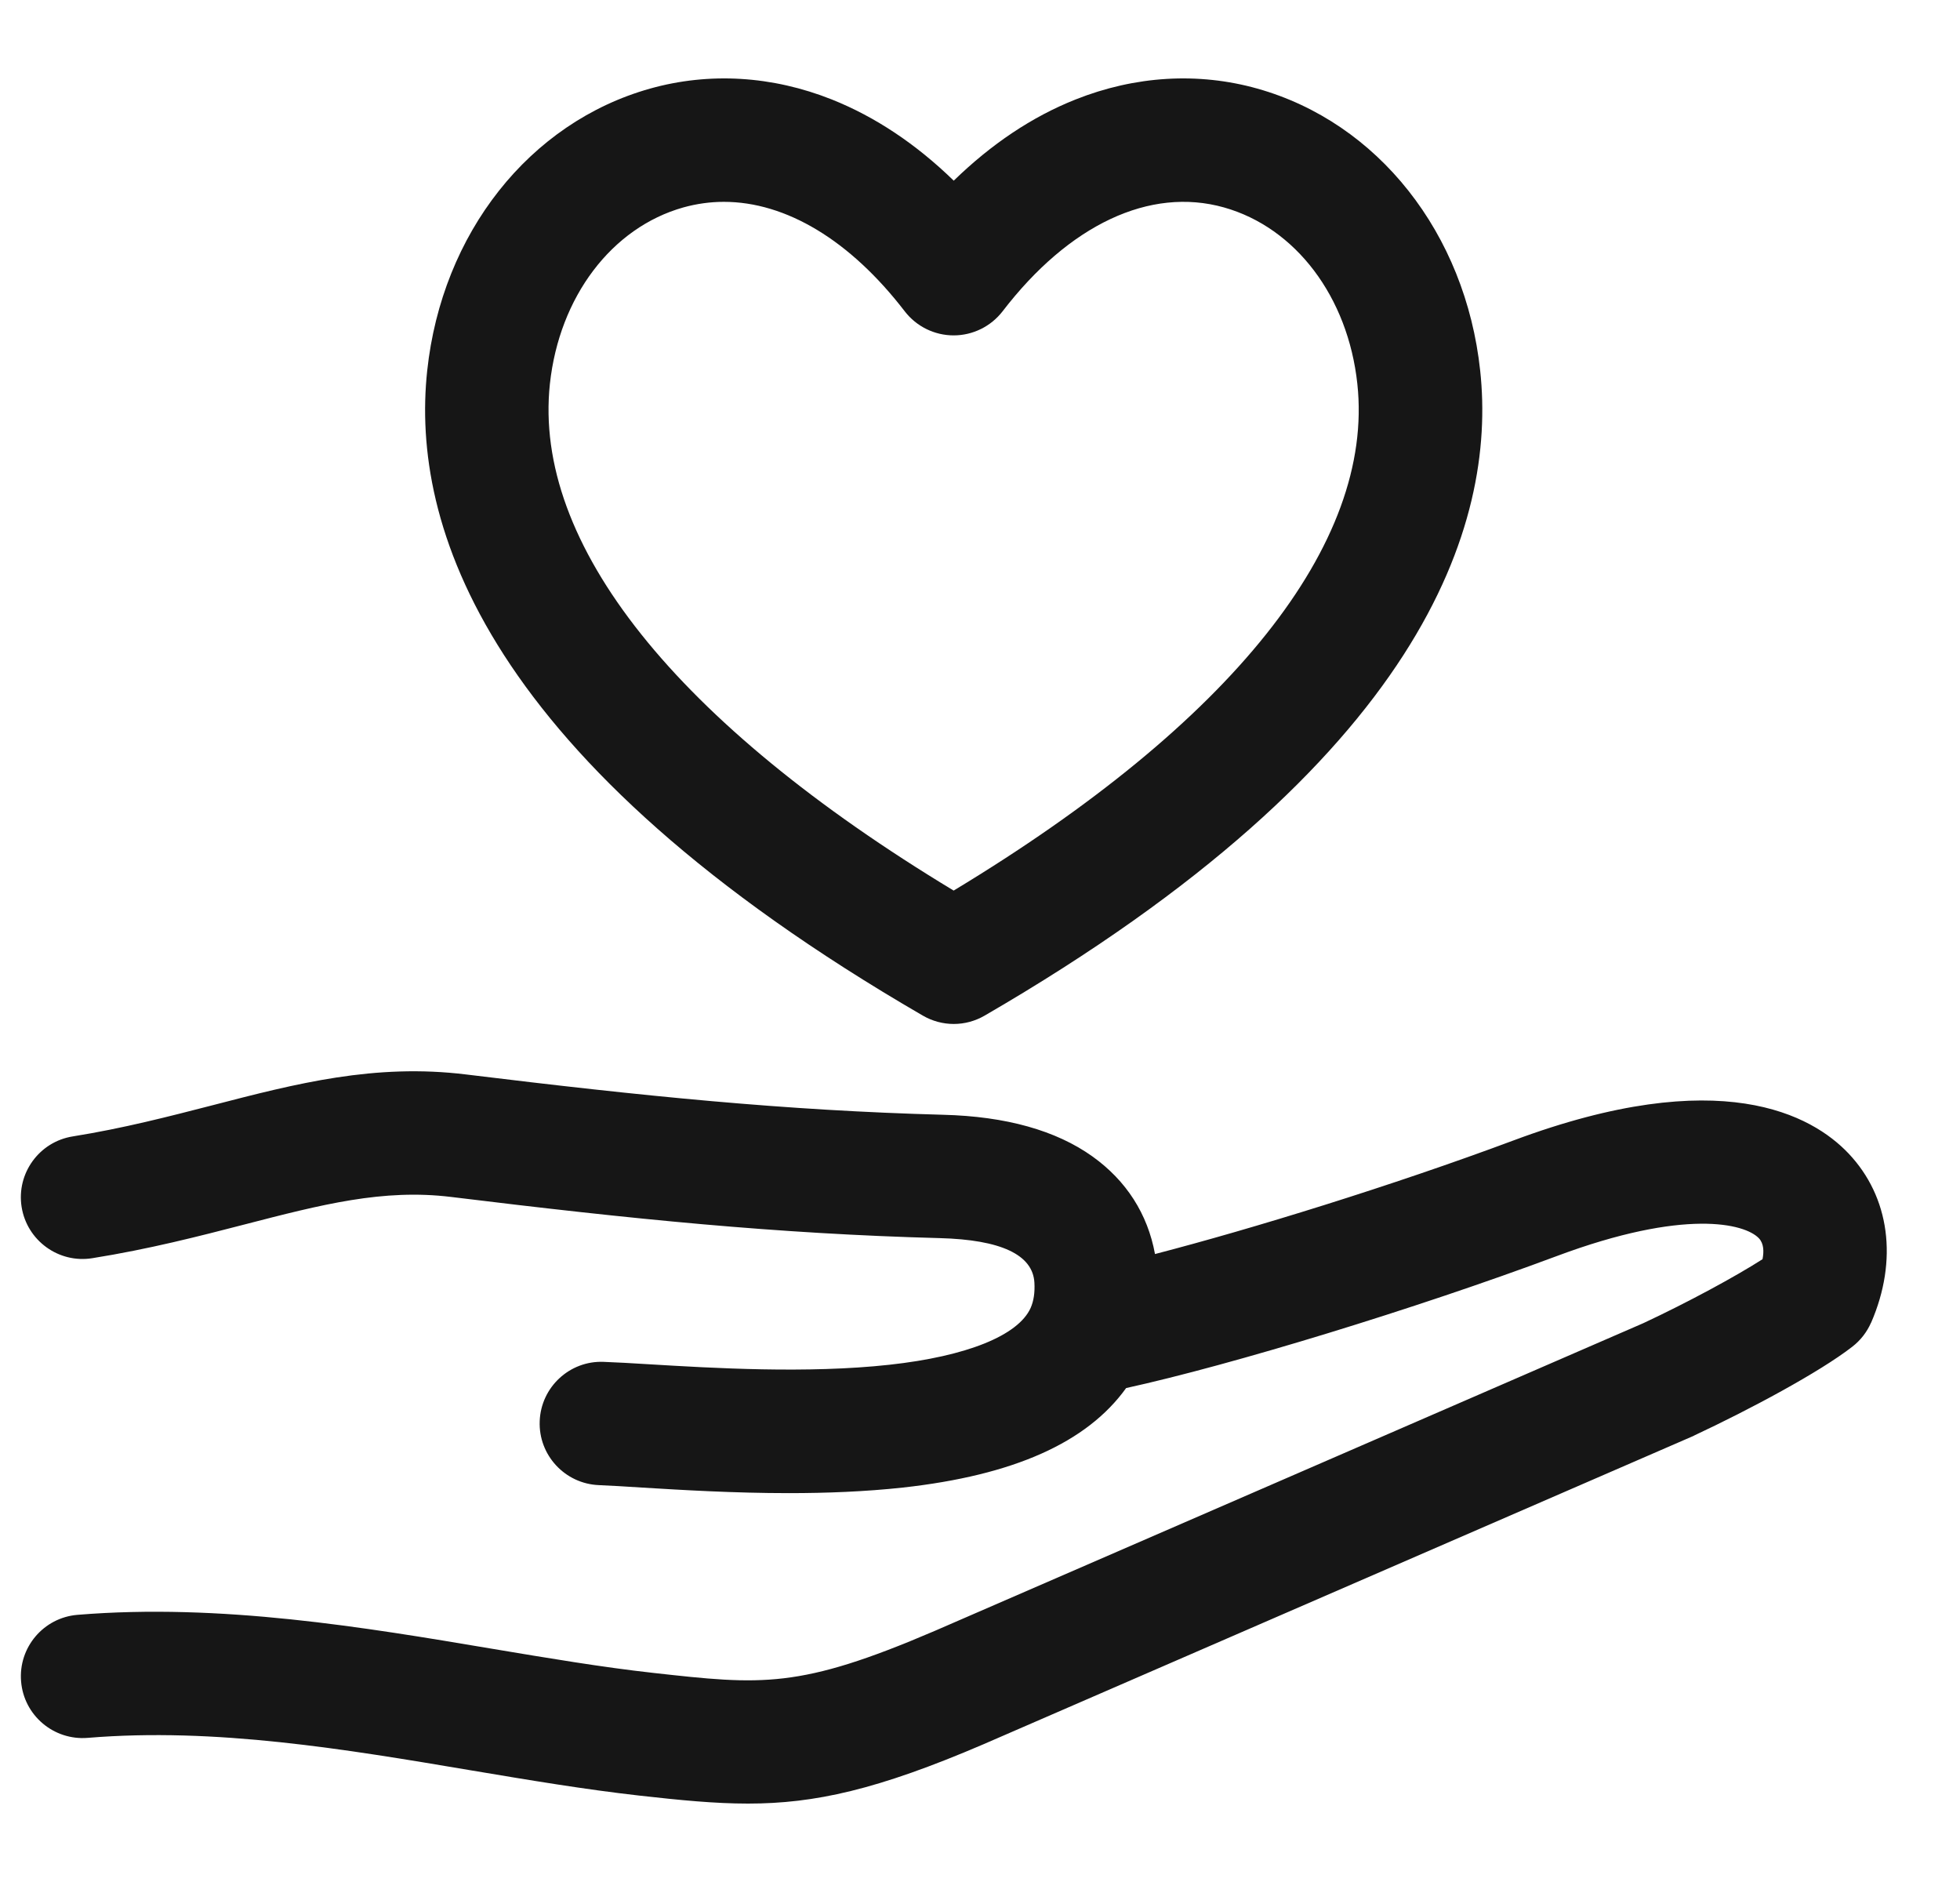 <svg width="25" height="24" viewBox="0 0 25 24" fill="none" xmlns="http://www.w3.org/2000/svg">
<path d="M23.866 16.866C23.813 16.987 23.731 17.093 23.626 17.174C23.205 17.501 22.313 17.977 21.616 18.303C21.61 18.306 21.603 18.31 21.597 18.313L12.543 22.244C11.191 22.824 10.392 23 9.541 23C9.116 23 8.679 22.957 8.154 22.898C7.462 22.82 6.757 22.702 6.012 22.577C4.406 22.306 2.746 22.027 1.118 22.162C0.685 22.197 0.304 21.875 0.269 21.442C0.233 21.009 0.555 20.629 0.988 20.593C2.813 20.443 4.651 20.752 6.273 21.025C6.997 21.146 7.68 21.261 8.328 21.333C9.721 21.488 10.192 21.54 11.92 20.799L20.96 16.874C21.531 16.607 22.138 16.278 22.481 16.058C22.5 15.963 22.499 15.859 22.435 15.791C22.257 15.603 21.488 15.408 19.854 16.019C18.052 16.691 15.71 17.406 14.364 17.701C13.863 18.398 12.926 18.814 11.516 18.97C11.037 19.022 10.541 19.041 10.063 19.041C9.361 19.041 8.697 19.001 8.188 18.97C7.972 18.956 7.786 18.945 7.64 18.939C7.206 18.922 6.867 18.556 6.884 18.123C6.9 17.689 7.267 17.349 7.7 17.367C7.863 17.373 8.058 17.384 8.284 17.398C9.086 17.446 10.296 17.519 11.344 17.404C12.331 17.296 12.988 17.031 13.146 16.679C13.185 16.59 13.201 16.484 13.194 16.357C13.174 16.001 12.768 15.81 11.988 15.789C9.912 15.734 8.063 15.547 5.754 15.264C4.887 15.158 4.104 15.36 3.111 15.617C2.543 15.764 1.899 15.93 1.177 16.045C0.749 16.114 0.345 15.821 0.276 15.393C0.207 14.964 0.5 14.56 0.928 14.492C1.577 14.388 2.157 14.237 2.717 14.093C3.778 13.818 4.781 13.559 5.945 13.702C8.209 13.979 10.016 14.162 12.03 14.216C12.83 14.236 13.471 14.416 13.935 14.748C14.366 15.056 14.639 15.482 14.732 15.992C15.963 15.673 17.753 15.122 19.303 14.544C21.949 13.556 23.116 14.223 23.577 14.708C24.105 15.264 24.212 16.071 23.866 16.868L23.866 16.866ZM5.449 4.727C5.637 2.974 6.753 1.562 8.291 1.13C9.047 0.918 9.849 0.966 10.611 1.269C11.164 1.49 11.685 1.837 12.165 2.304C12.645 1.837 13.164 1.489 13.718 1.269C14.48 0.966 15.283 0.918 16.038 1.13C17.576 1.562 18.692 2.974 18.88 4.727C19.09 6.684 18.165 9.701 12.56 12.951C12.438 13.022 12.302 13.058 12.165 13.058C12.029 13.058 11.892 13.022 11.77 12.951C6.165 9.701 5.239 6.684 5.449 4.727ZM12.164 11.357C15.707 9.218 17.533 6.933 17.313 4.895C17.194 3.786 16.526 2.902 15.611 2.645C14.668 2.38 13.638 2.863 12.788 3.97C12.639 4.163 12.408 4.277 12.164 4.277C11.919 4.277 11.689 4.163 11.54 3.97C10.842 3.062 10.024 2.574 9.233 2.574C9.059 2.574 8.887 2.598 8.717 2.645C7.802 2.902 7.134 3.786 7.014 4.895C6.796 6.933 8.62 9.217 12.164 11.357Z" fill="#161616"/>
</svg>

